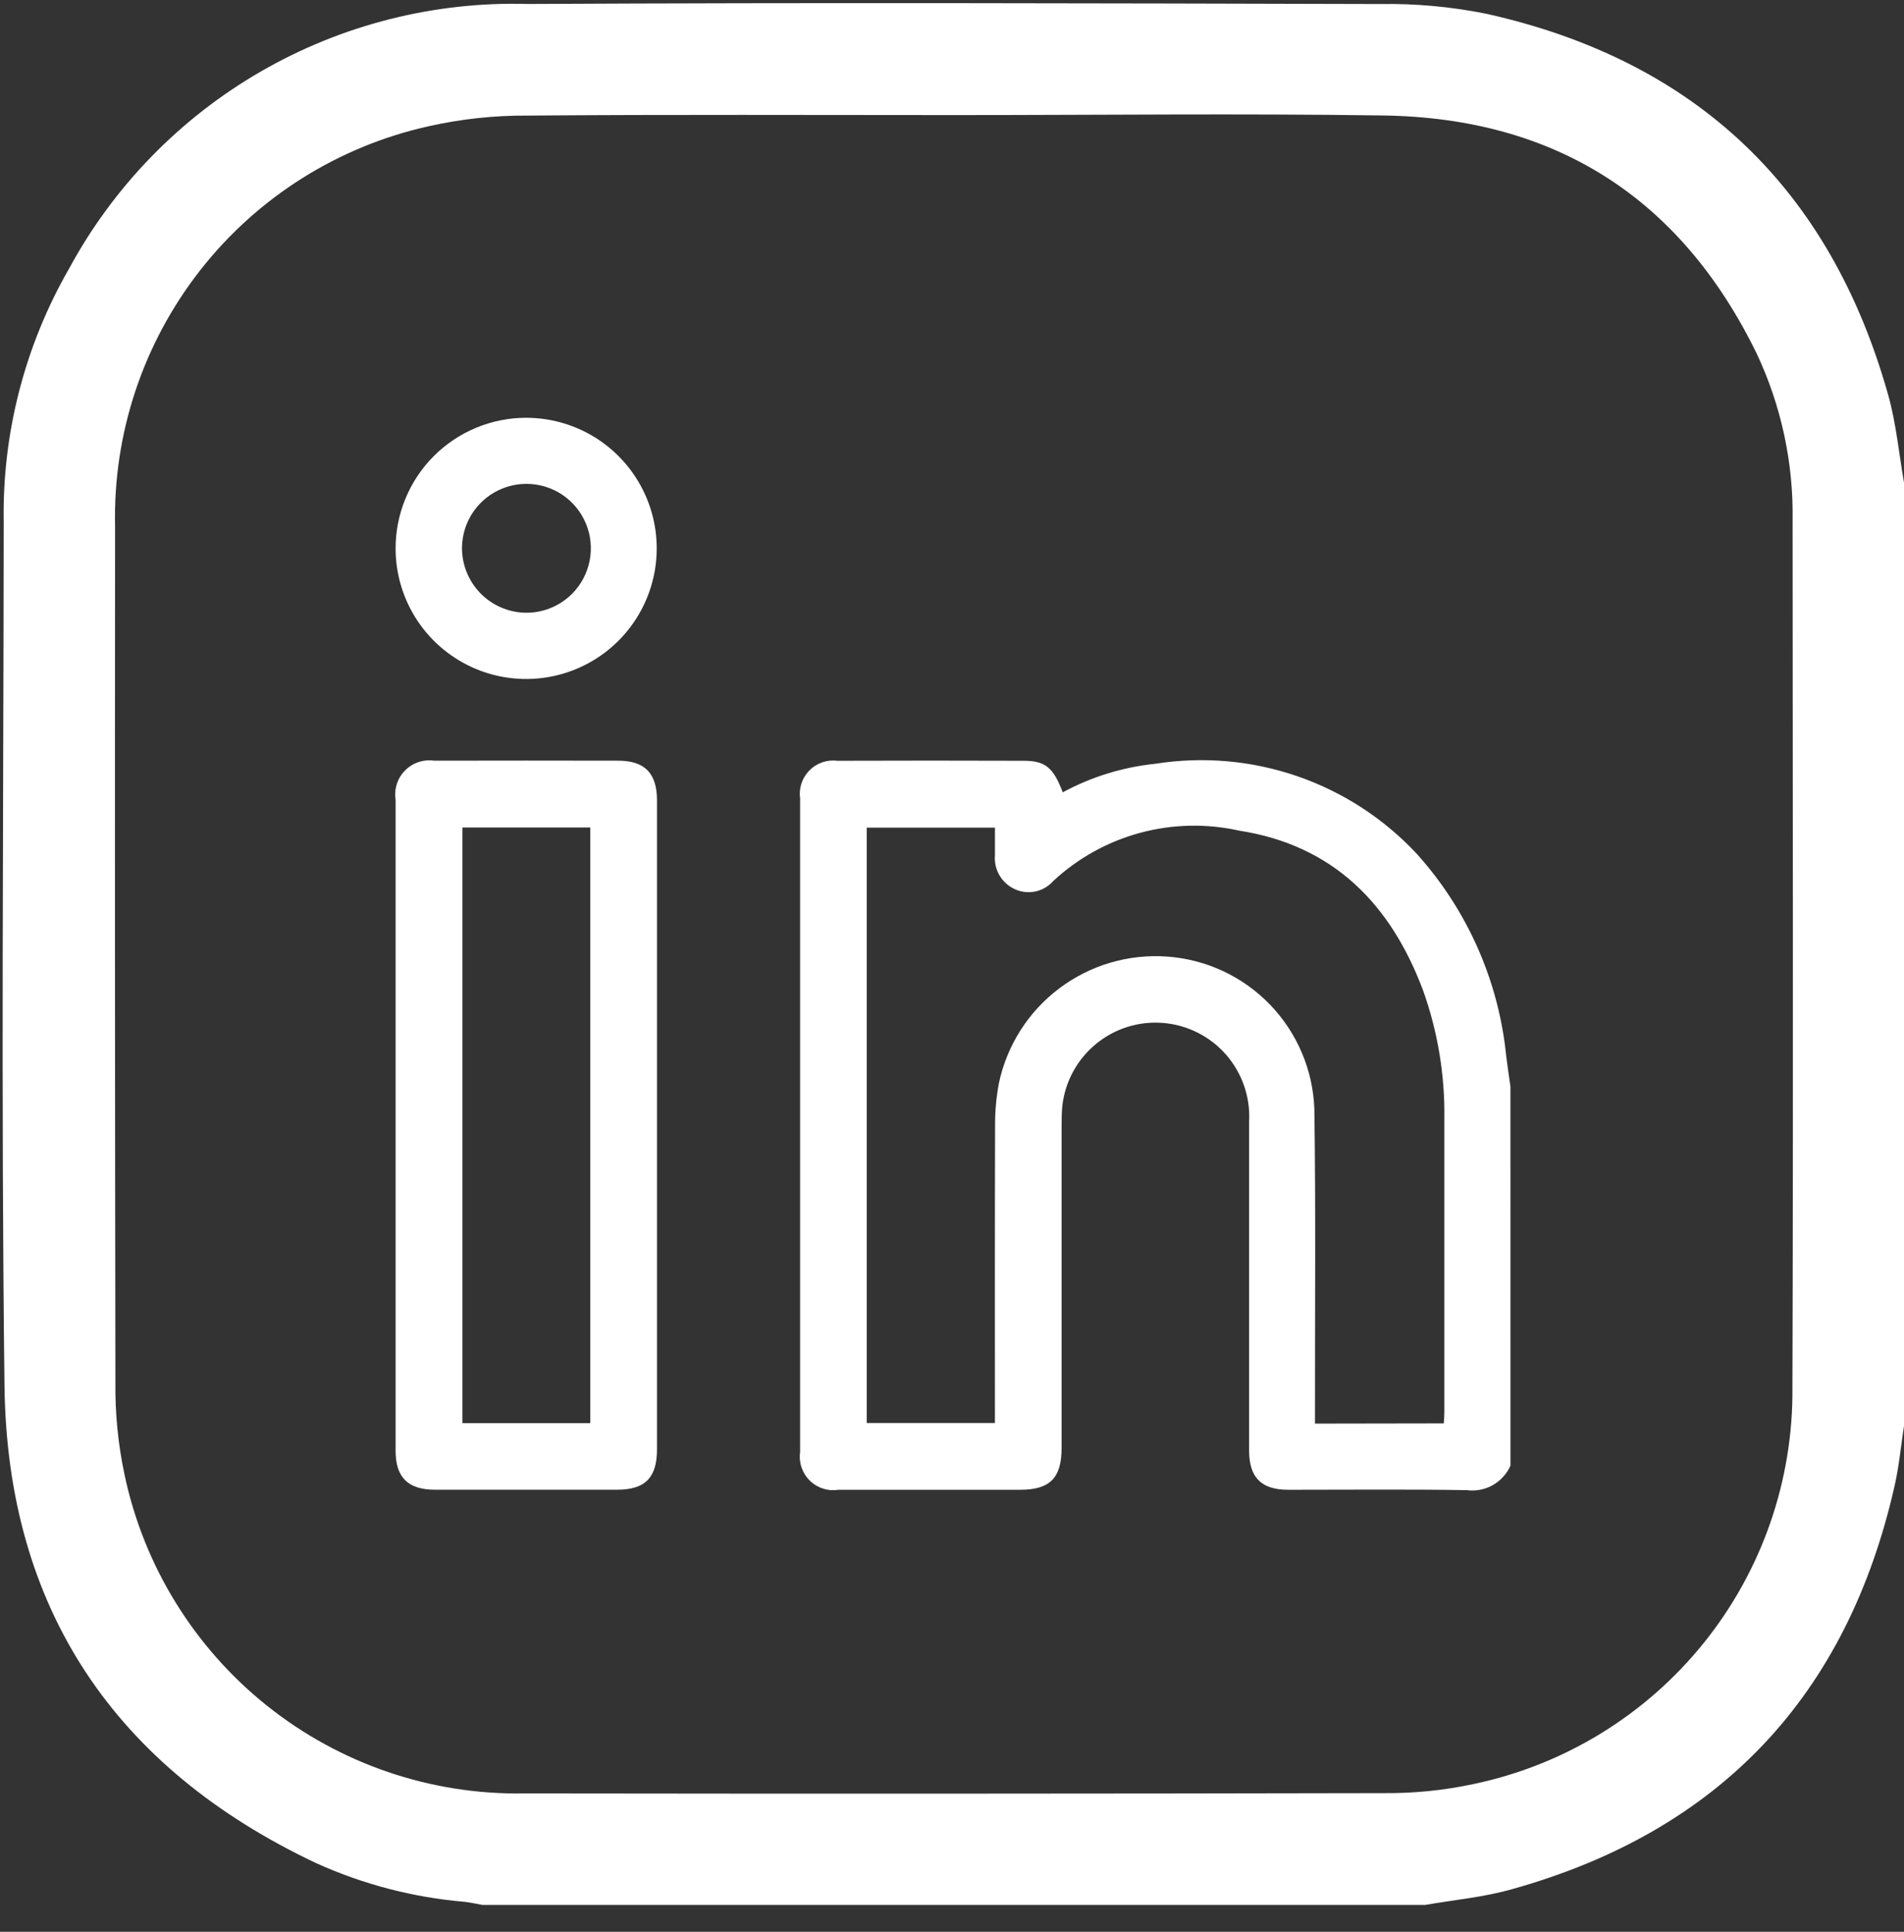 <svg width="70" height="71" viewBox="0 0 70 71" fill="none" xmlns="http://www.w3.org/2000/svg">
<rect x="0" y="0" width="70" height="71" fill="#333333" stroke="none"/>
<path d="M55.532 53.868C55.397 54.172 55.167 54.424 54.877 54.587C54.587 54.749 54.252 54.812 53.922 54.768C51.735 54.733 49.546 54.756 47.359 54.755C46.372 54.755 45.923 54.303 45.923 53.31C45.923 49.282 45.923 45.252 45.923 41.223C45.973 40.327 45.67 39.446 45.081 38.769C44.491 38.092 43.66 37.671 42.765 37.597C41.87 37.523 40.982 37.801 40.289 38.373C39.596 38.944 39.153 39.763 39.055 40.655C39.032 40.907 39.029 41.161 39.029 41.414C39.029 45.347 39.029 49.283 39.029 53.221C39.029 54.321 38.597 54.755 37.511 54.755C35.283 54.755 33.055 54.755 30.827 54.755C30.637 54.785 30.442 54.771 30.259 54.712C30.076 54.653 29.909 54.553 29.772 54.418C29.634 54.283 29.531 54.117 29.469 53.935C29.407 53.753 29.389 53.559 29.416 53.368C29.416 45.364 29.416 37.359 29.416 29.355C29.389 29.168 29.405 28.976 29.464 28.796C29.523 28.616 29.623 28.452 29.756 28.317C29.889 28.182 30.051 28.08 30.23 28.018C30.409 27.956 30.6 27.937 30.788 27.961C33.069 27.953 35.351 27.953 37.632 27.961C38.432 27.961 38.725 28.208 39.071 29.121C40.124 28.552 41.28 28.195 42.471 28.072C44.225 27.794 46.02 27.951 47.699 28.53C49.377 29.109 50.888 30.092 52.097 31.392C53.956 33.461 55.106 36.069 55.378 38.837C55.426 39.205 55.478 39.573 55.531 39.937L55.532 53.868ZM53.081 52.315C53.09 52.154 53.101 52.036 53.101 51.915C53.101 48.327 53.101 44.737 53.101 41.148C53.127 39.531 52.862 37.922 52.318 36.399C51.127 33.225 49.018 31.067 45.558 30.529C44.354 30.261 43.102 30.289 41.911 30.611C40.72 30.934 39.626 31.541 38.722 32.381C38.552 32.574 38.326 32.707 38.076 32.763C37.825 32.818 37.564 32.792 37.329 32.689C37.088 32.585 36.886 32.407 36.751 32.182C36.617 31.956 36.556 31.694 36.579 31.432C36.579 31.102 36.579 30.772 36.579 30.419H31.866V52.3H36.578V51.79C36.578 48.308 36.573 44.826 36.584 41.344C36.582 40.837 36.628 40.331 36.72 39.833C37.01 38.435 37.798 37.191 38.938 36.331C40.077 35.471 41.49 35.054 42.914 35.158C44.347 35.261 45.692 35.889 46.69 36.922C47.688 37.956 48.27 39.322 48.322 40.758C48.375 44.453 48.342 48.149 48.345 51.845C48.345 51.999 48.345 52.153 48.345 52.323L53.081 52.315Z" fill="white"/>
<path d="M24.154 41.382C24.154 45.343 24.154 49.305 24.154 53.267C24.154 54.315 23.719 54.753 22.679 54.753C20.452 54.753 18.224 54.753 15.996 54.753C15.002 54.753 14.544 54.302 14.544 53.322C14.544 45.345 14.544 37.369 14.544 29.392C14.514 29.198 14.53 29 14.59 28.814C14.65 28.627 14.753 28.457 14.891 28.318C15.029 28.178 15.197 28.073 15.383 28.011C15.569 27.948 15.767 27.93 15.961 27.958C18.215 27.953 20.469 27.953 22.724 27.958C23.707 27.958 24.154 28.421 24.154 29.418C24.155 33.405 24.155 37.393 24.154 41.382ZM17.001 30.414V52.306H21.701V30.414H17.001Z" fill="white"/>
<path d="M19.344 15.355C20.293 15.355 21.22 15.637 22.009 16.163C22.798 16.69 23.413 17.439 23.777 18.315C24.141 19.191 24.237 20.155 24.053 21.086C23.869 22.016 23.414 22.872 22.744 23.544C22.075 24.215 21.221 24.674 20.291 24.861C19.361 25.048 18.396 24.956 17.519 24.595C16.642 24.234 15.891 23.622 15.361 22.835C14.832 22.047 14.547 21.121 14.544 20.172C14.542 19.541 14.664 18.915 14.905 18.33C15.145 17.746 15.498 17.215 15.944 16.767C16.39 16.32 16.92 15.965 17.503 15.723C18.087 15.48 18.712 15.355 19.344 15.355ZM19.298 22.52C19.767 22.532 20.228 22.403 20.624 22.152C21.02 21.9 21.332 21.537 21.521 21.108C21.71 20.679 21.768 20.204 21.687 19.742C21.605 19.28 21.389 18.853 21.065 18.514C20.741 18.175 20.323 17.941 19.866 17.839C19.408 17.738 18.93 17.774 18.494 17.945C18.057 18.115 17.68 18.411 17.412 18.795C17.143 19.179 16.995 19.635 16.985 20.104C16.975 20.73 17.213 21.334 17.645 21.787C18.078 22.239 18.672 22.503 19.298 22.52Z" fill="white"/>
<path d="M52.397 70.013H17.736C17.514 69.974 17.294 69.921 17.07 69.898C15.186 69.737 13.344 69.256 11.621 68.476C4.22 64.981 0.264 59.119 0.165 50.93C0.036 40.352 0.129 29.774 0.136 19.197C0.079 15.927 0.911 12.702 2.543 9.867C4.18 6.846 6.623 4.338 9.6 2.622C12.578 0.906 15.972 0.049 19.407 0.146C29.843 0.091 40.284 0.12 50.722 0.148C52.041 0.126 53.358 0.247 54.651 0.507C62.356 2.23 67.292 6.93 69.424 14.536C69.715 15.576 69.813 16.67 70 17.736V52.406C69.887 53.142 69.818 53.888 69.654 54.612C67.906 62.33 63.228 67.295 55.604 69.43C54.563 69.73 53.467 69.825 52.397 70.013ZM35.096 4.23C29.866 4.23 24.636 4.206 19.407 4.248C18.181 4.24 16.957 4.371 15.761 4.64C12.433 5.378 9.464 7.248 7.362 9.931C5.259 12.614 4.152 15.944 4.231 19.351C4.222 29.836 4.226 40.32 4.243 50.804C4.229 51.941 4.341 53.076 4.576 54.188C5.282 57.546 7.136 60.553 9.819 62.694C12.501 64.834 15.845 65.973 19.276 65.915C29.804 65.93 40.332 65.926 50.86 65.904C51.974 65.915 53.086 65.803 54.175 65.57C57.512 64.871 60.504 63.037 62.641 60.381C64.779 57.724 65.93 54.409 65.898 50.999C65.931 40.378 65.909 29.757 65.904 19.136C65.94 17.014 65.488 14.911 64.582 12.99C61.796 7.283 57.193 4.336 50.853 4.244C45.602 4.168 40.348 4.23 35.096 4.23Z" fill="white"/>
</svg>
